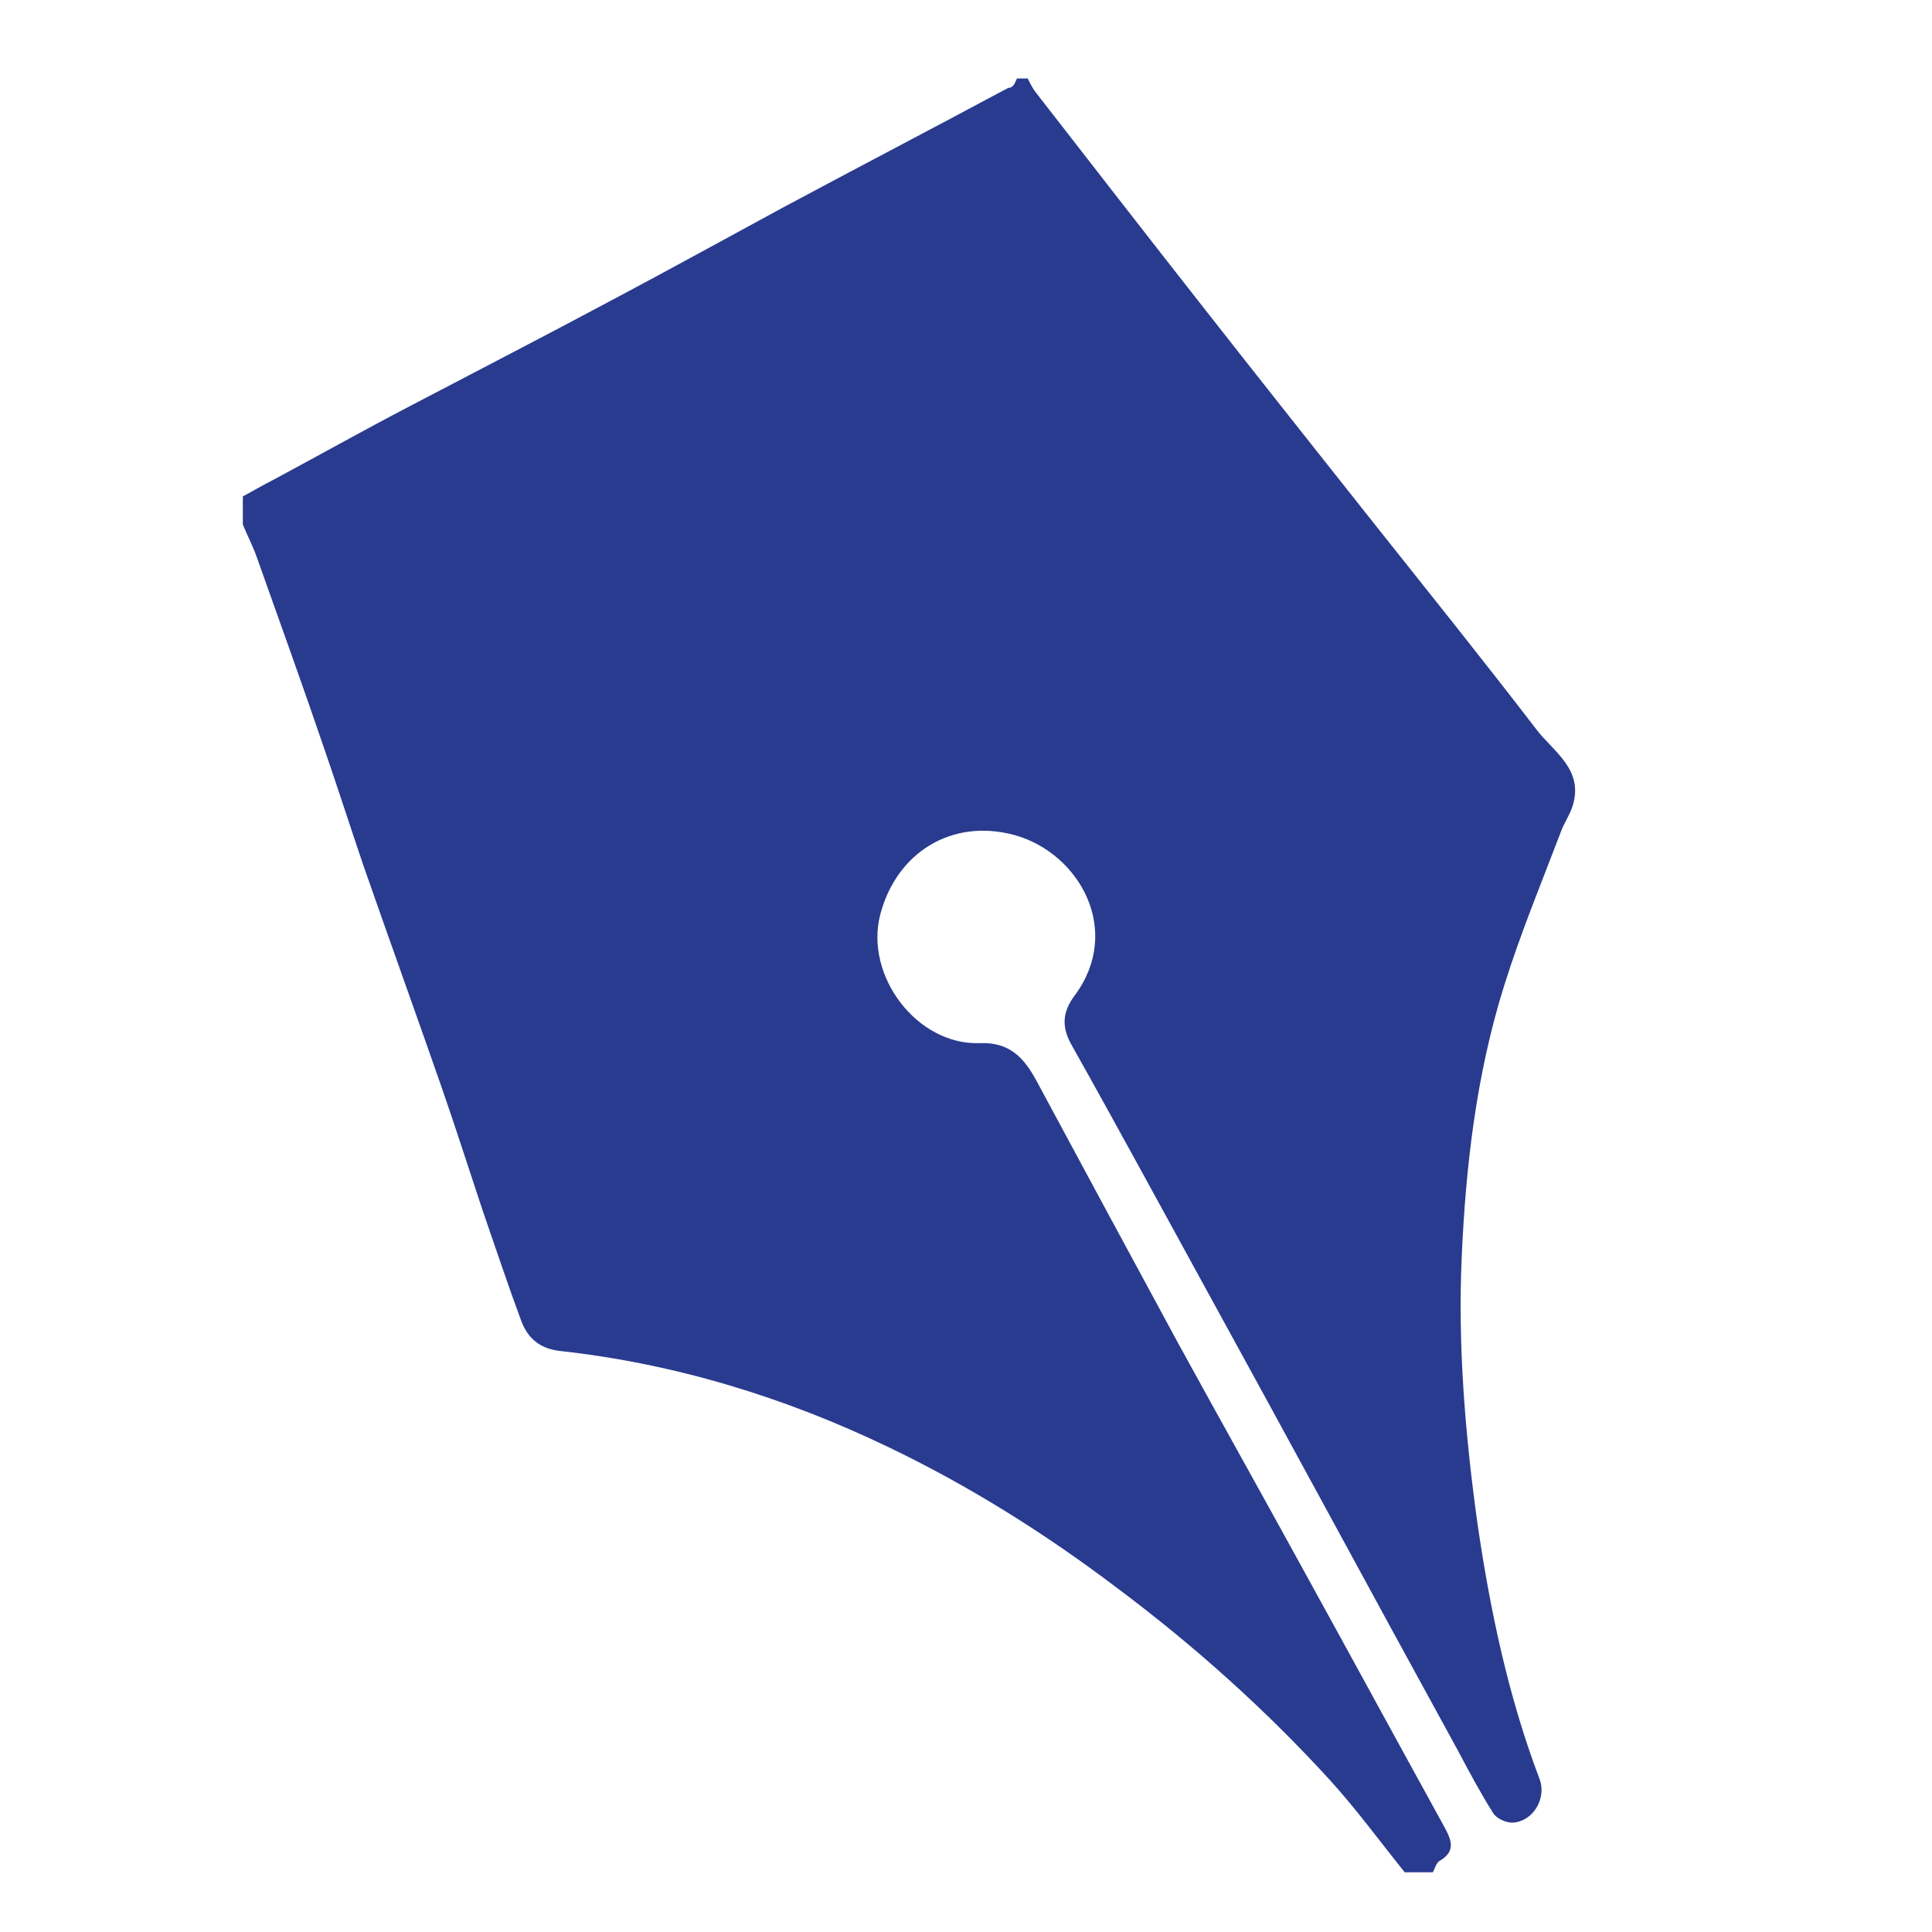 <?xml version="1.0" encoding="utf-8"?>
<!-- Generator: Adobe Illustrator 22.0.1, SVG Export Plug-In . SVG Version: 6.00 Build 0)  -->
<svg version="1.1" id="Layer_1" xmlns="http://www.w3.org/2000/svg" xmlns:xlink="http://www.w3.org/1999/xlink" x="0px" y="0px"
	 viewBox="0 0 288 288" style="enable-background:new 0 0 288 288;" xml:space="preserve">
<style type="text/css">
	.st0{fill:#293B8F;}
</style>
<g>
	<g>
		<path class="st0" d="M151.6,11.7c0.5,0,1.1,0,1.6,0c0.4,0.8,0.8,1.6,1.3,2.2c8,10.3,16,20.6,24,30.8c8.7,11.1,17.5,22.2,26.3,33.3
			c8.1,10.2,16.3,20.4,24.2,30.7c2.5,3.3,7,5.9,5.5,11.2c-0.4,1.5-1.4,2.8-1.9,4.3c-2.9,7.6-6,15.1-8.4,22.8
			c-4.1,13.1-5.7,26.7-6.3,40.3c-0.6,13.2,0.5,26.4,2.3,39.5c1.9,13.1,4.6,26,9.3,38.4c1.1,2.9-1,6.4-4.1,6.5
			c-0.9,0-2.3-0.6-2.8-1.4c-1.9-3-3.6-6.2-5.3-9.4c-6.4-11.7-12.8-23.4-19.2-35.2c-6.1-11.2-12.2-22.4-18.3-33.5
			c-6.7-12.2-13.3-24.4-20.1-36.5c-1.5-2.7-1.3-4.9,0.5-7.3c7.2-9.7,0.7-21.2-8.9-23.9c-9.4-2.6-17.7,2.6-20.1,11.9
			c-2.3,9.1,5.5,19.4,14.8,19.1c4.6-0.2,6.7,2.3,8.5,5.6c7,13,14,26,21,38.9c6.3,11.5,12.7,22.9,19,34.4c7,12.7,13.9,25.4,20.9,38.1
			c1,1.9,1.6,3.5-0.8,4.9c-0.5,0.3-0.7,1.1-1,1.7c-1.4,0-2.8,0-4.2,0c-3.7-4.6-7.2-9.4-11.2-13.8c-9.6-10.5-20.2-20-31.7-28.6
			c-10.7-8.1-22-15.2-34.1-21c-15.4-7.4-31.7-12.4-48.8-14.3c-3-0.3-4.9-1.8-5.9-4.5c-2-5.4-3.8-10.8-5.7-16.3
			c-2.1-6.3-4.1-12.6-6.3-18.9c-3.8-10.9-7.7-21.7-11.5-32.6c-2-5.9-3.9-11.8-5.9-17.6c-3.2-9.4-6.6-18.8-9.9-28.1
			c-0.6-1.8-1.5-3.5-2.2-5.2c0-1.4,0-2.8,0-4.2c1.5-0.8,3-1.7,4.6-2.5c6.7-3.6,13.3-7.3,20-10.8c10.1-5.3,20.2-10.5,30.3-15.9
			c8.5-4.5,17-9.2,25.5-13.8c11.2-6,22.5-11.9,33.7-17.9C151.1,13.1,151.3,12.3,151.6,11.7z"/>
	</g>
</g>
</svg>

